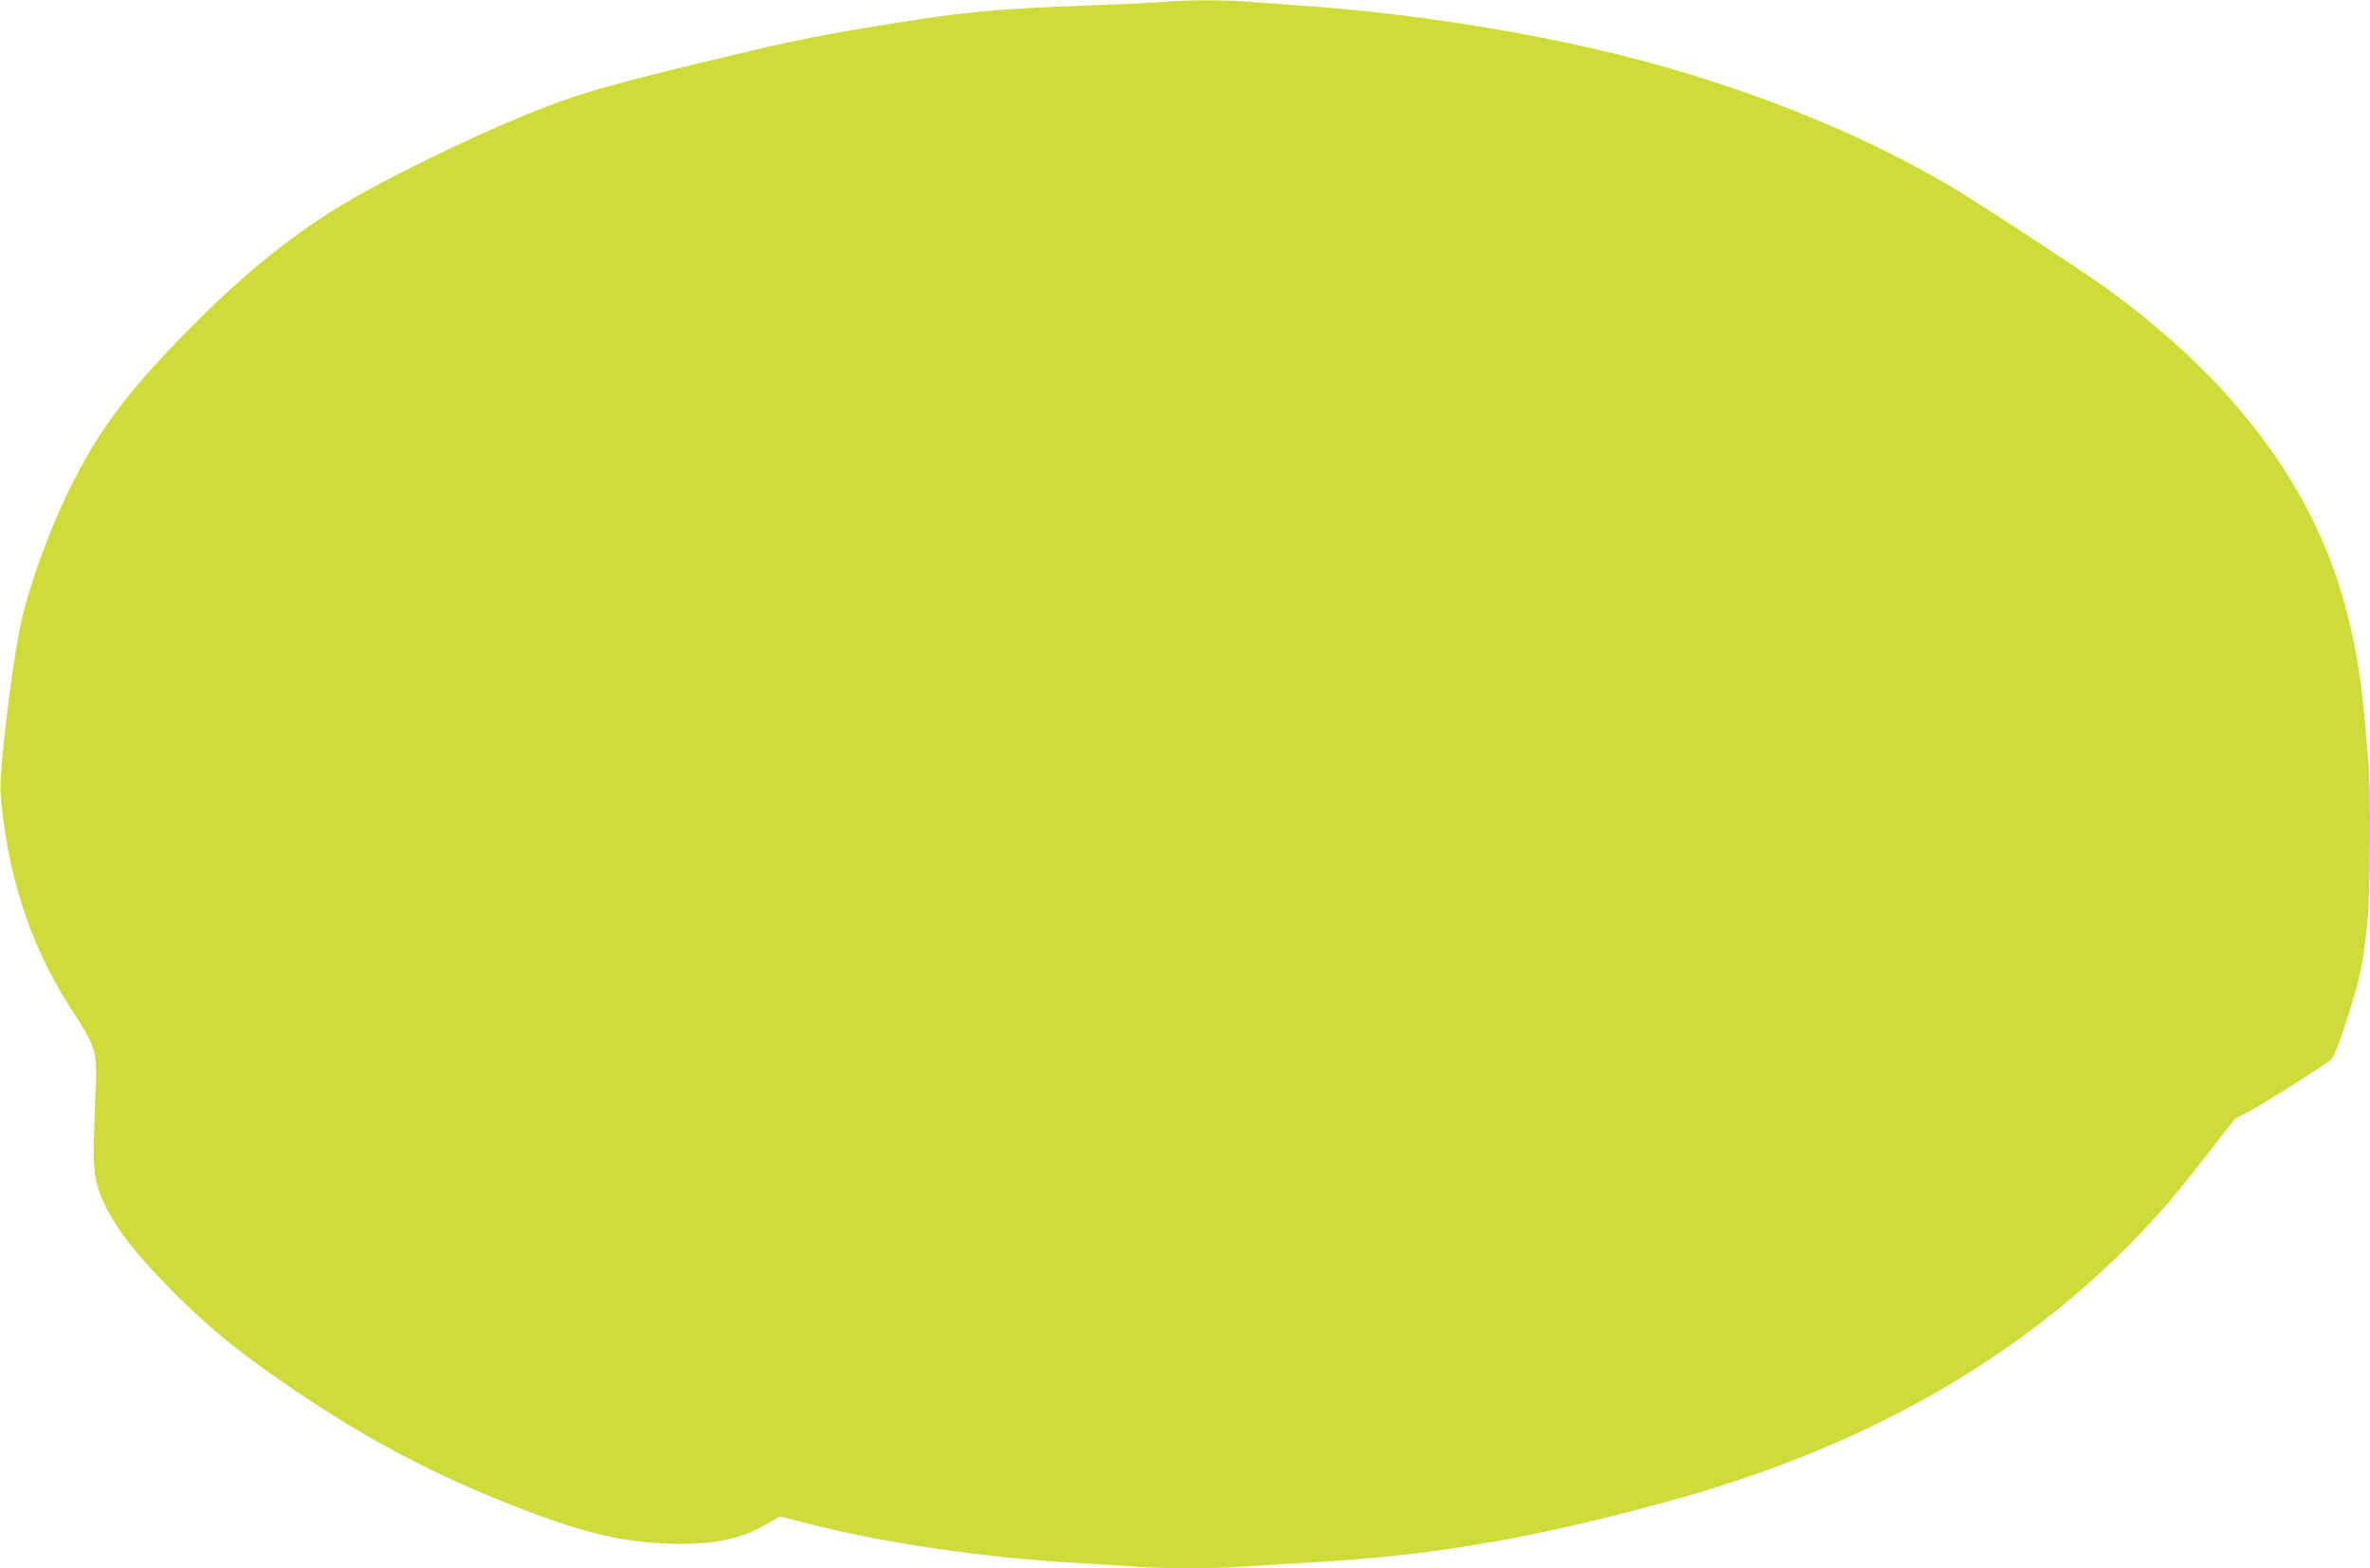 <?xml version="1.0" standalone="no"?>
<!DOCTYPE svg PUBLIC "-//W3C//DTD SVG 20010904//EN"
 "http://www.w3.org/TR/2001/REC-SVG-20010904/DTD/svg10.dtd">
<svg version="1.0" xmlns="http://www.w3.org/2000/svg"
 width="1280pt" height="847pt" viewBox="0 0 1280 847"
 preserveAspectRatio="xMidYMid meet">
<g transform="translate(0,847) scale(0.1,-0.1)"
fill="#cddc39" stroke="none">
<path d="M6280 8460 c-47 -5 -222 -13 -390 -19 -540 -20 -684 -34 -1175 -115
-345 -57 -490 -88 -918 -192 -550 -133 -707 -180 -982 -294 -306 -127 -725
-332 -945 -463 -276 -165 -521 -359 -796 -632 -373 -371 -545 -598 -710 -940
-112 -232 -223 -548 -259 -740 -51 -263 -109 -769 -102 -875 31 -422 156 -815
366 -1145 161 -252 157 -238 145 -525 -14 -314 -10 -394 20 -480 55 -158 172
-317 410 -556 173 -173 327 -301 556 -460 452 -315 844 -523 1347 -715 313
-120 525 -168 766 -176 232 -8 383 22 531 107 l68 40 136 -35 c411 -106 954
-187 1447 -215 105 -6 249 -15 320 -20 166 -13 443 -13 610 0 72 5 220 14 330
20 674 37 1192 124 1935 326 1133 307 2023 831 2691 1584 47 52 153 183 237
292 l153 196 82 43 c66 34 323 196 434 273 15 11 36 61 71 168 87 264 102 330
127 567 17 166 21 723 5 891 -5 58 -14 161 -20 230 -63 709 -288 1231 -754
1749 -167 186 -401 392 -636 562 -126 90 -615 412 -790 519 -465 285 -1055
531 -1690 704 -550 149 -1252 264 -1875 306 -88 6 -210 15 -271 20 -126 11
-349 11 -474 0z"/>
</g>
</svg>
